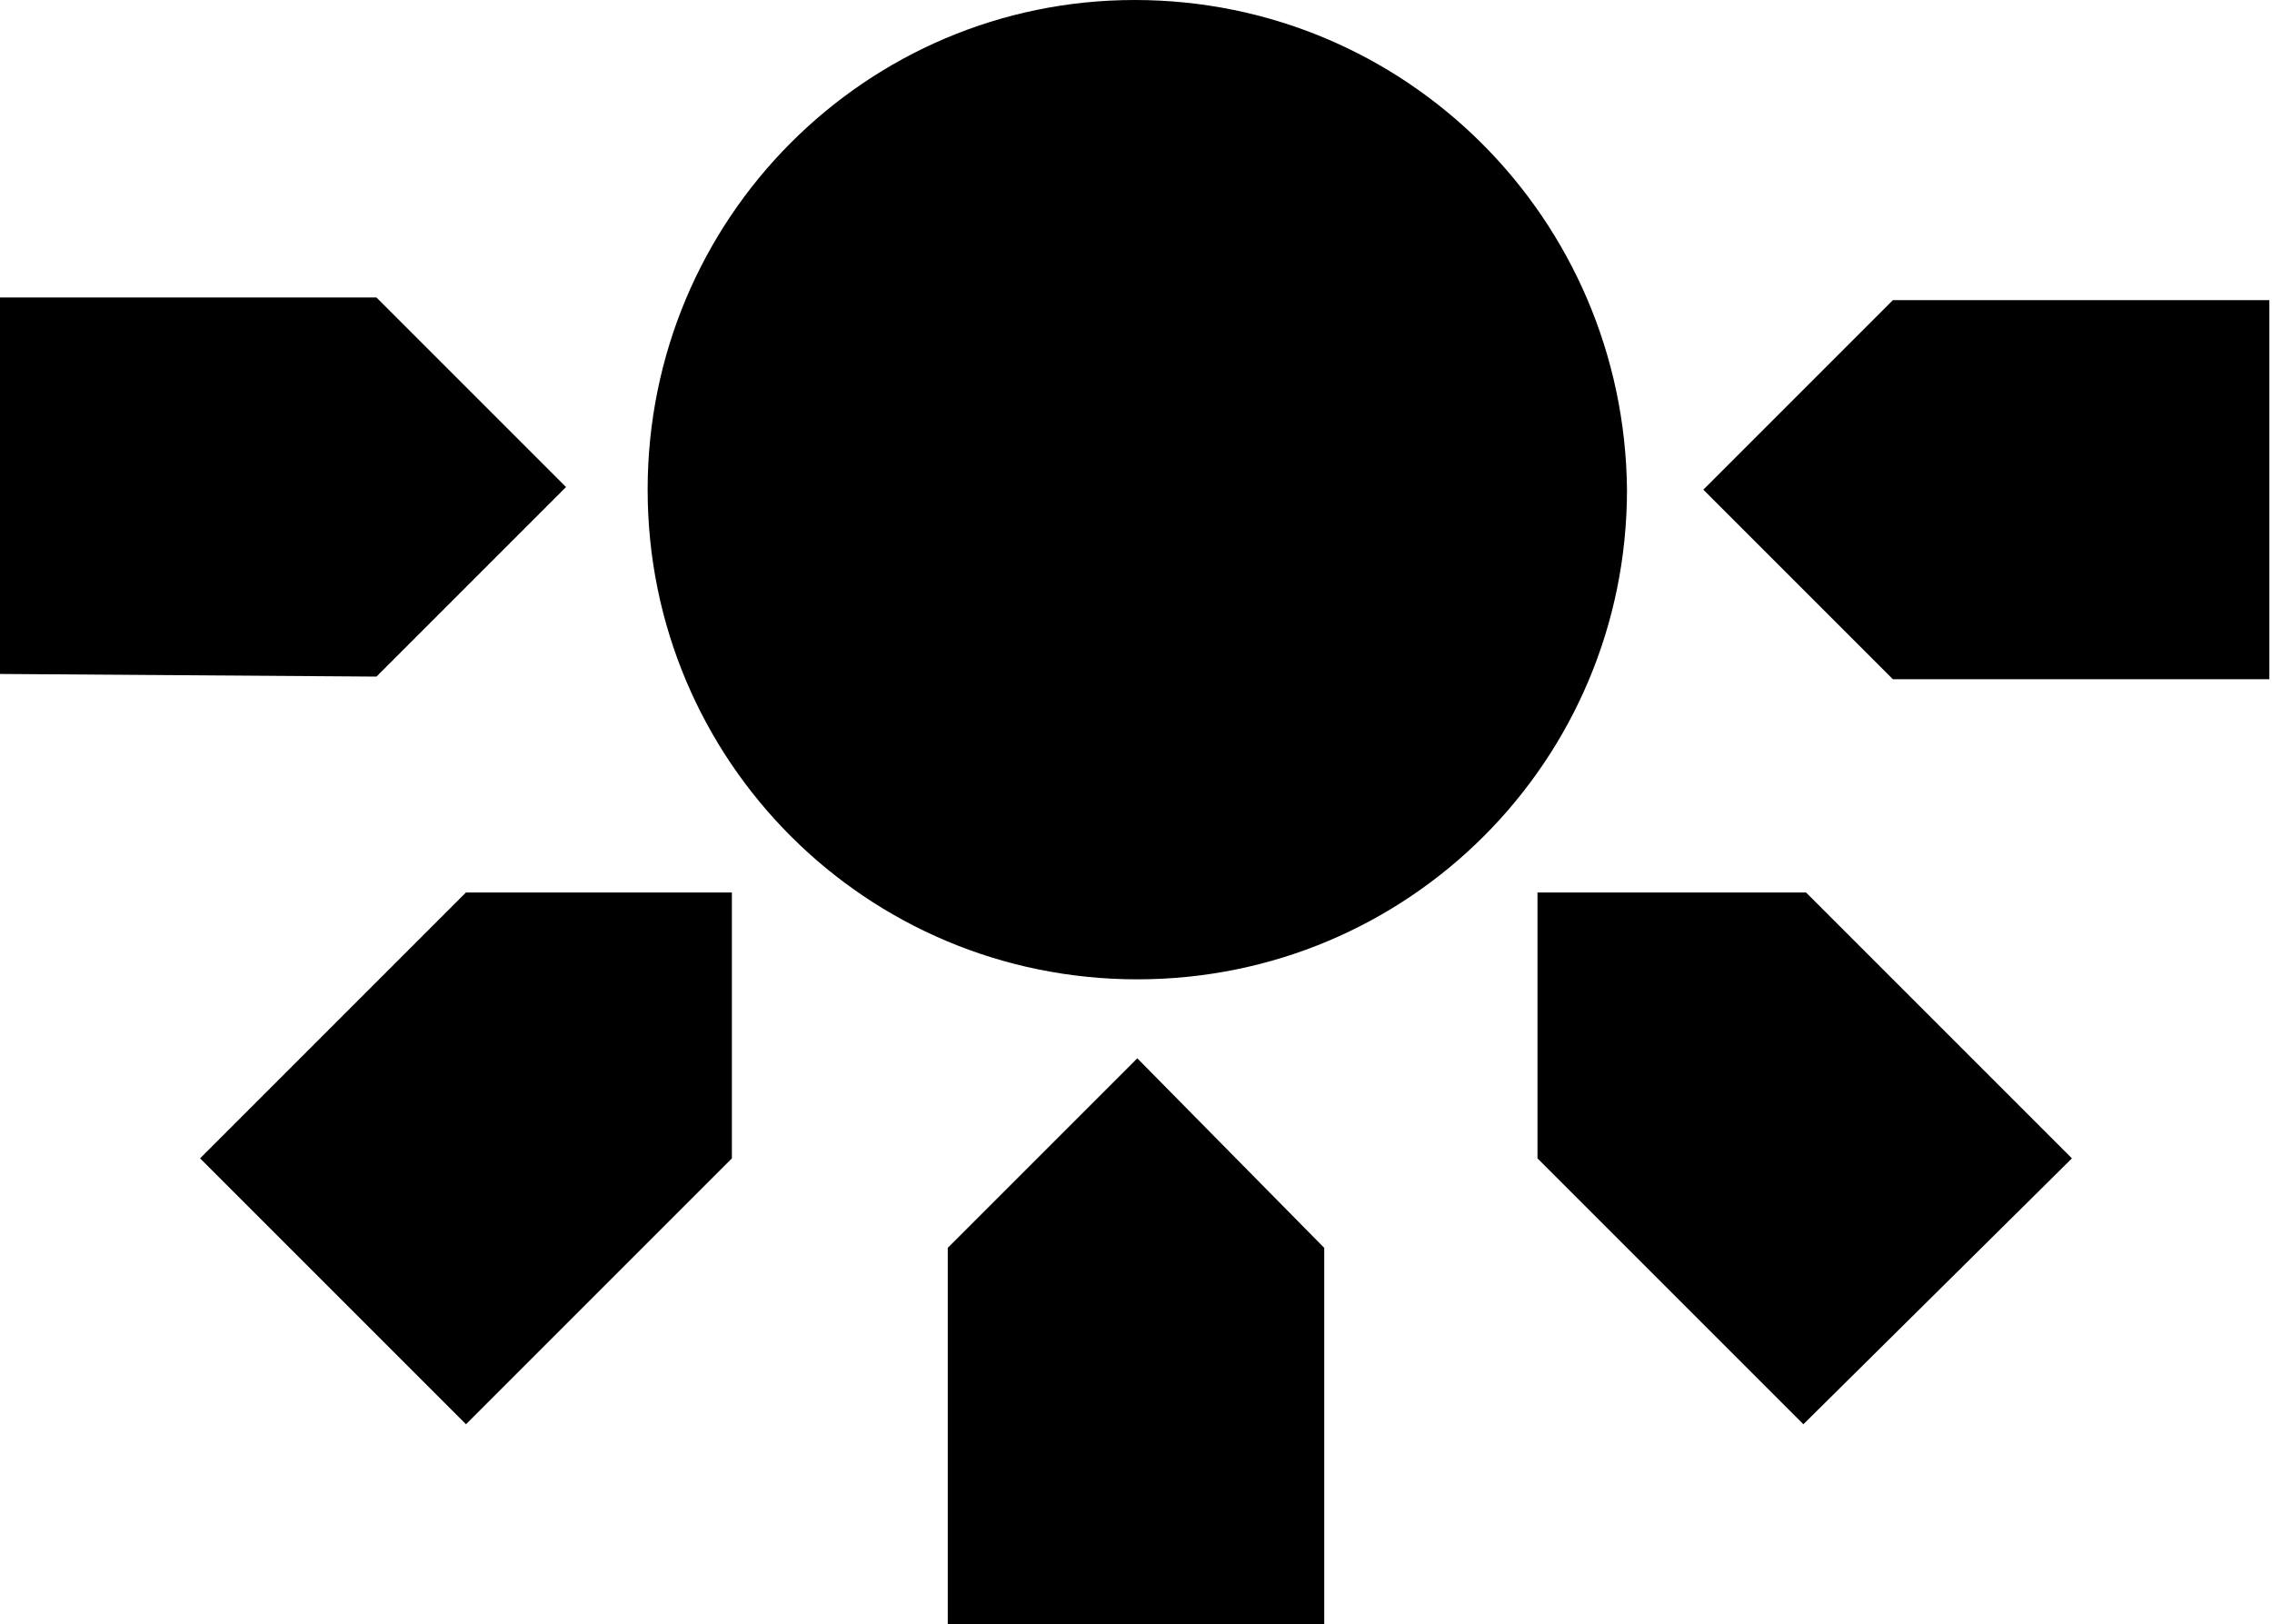 <svg xmlns="http://www.w3.org/2000/svg" xml:space="preserve" style="enable-background:new 0 0 86.3 61.7" viewBox="0 0 86.3 61.7"><path d="M50.3 47.4v14.3H36V47.4l7.2-7.2 7.1 7.2zm21.6-36-7.2 7.2 7.2 7.2h14.3V11.4H71.9zM14.3 25.7l7.2-7.2-7.2-7.2H0v14.3l14.3.1zm3.4 8.2L7.6 44l10.1 10.1L27.8 44V33.9H17.7zm50.9 0H58.4V44l10.1 10.1L78.7 44 68.6 33.9zM43.1 0C32.9 0 24.6 8.3 24.6 18.6s8.3 18.6 18.6 18.6 18.6-8.3 18.6-18.6C61.7 8.3 53.4 0 43.1 0z"/></svg>